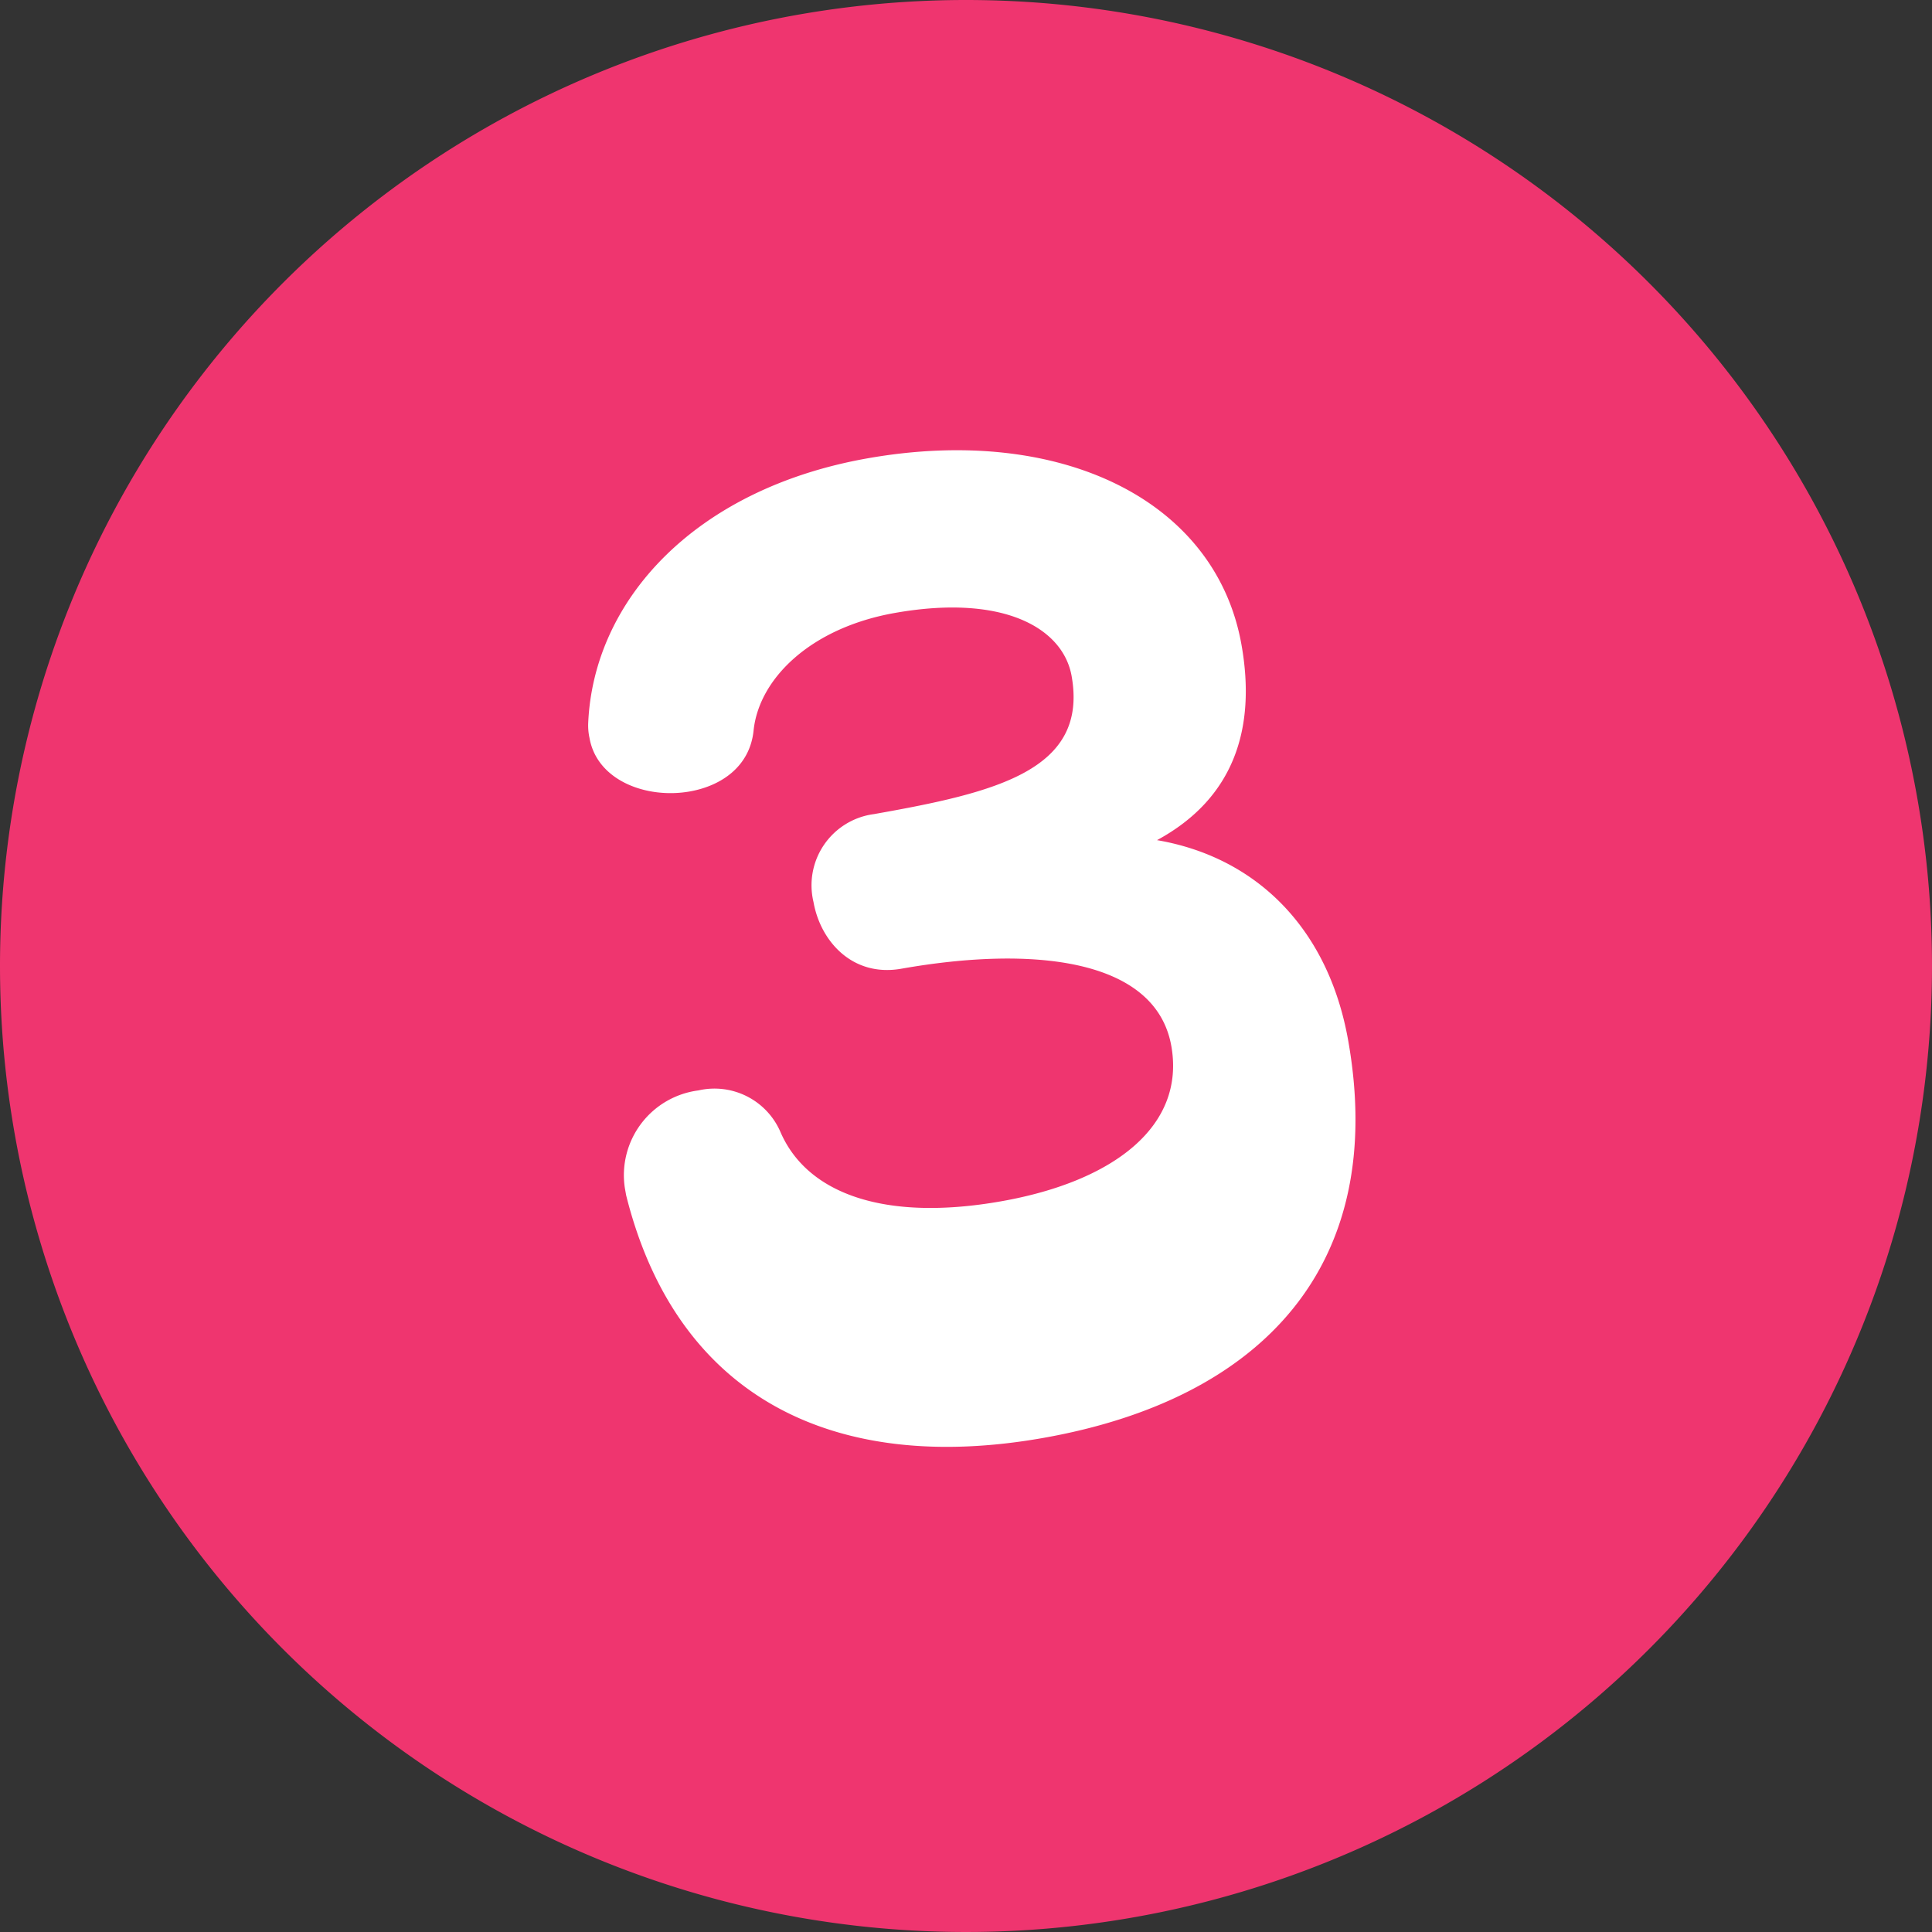 <svg xmlns="http://www.w3.org/2000/svg" width="128" height="128" viewBox="0 0 128 128">
  <rect x="0" y="0" width="128" height="128" fill="#333333" stroke="none"/>
  <g id="img-number_3" transform="translate(-703 -2157.342)">
    <path id="パス_108" data-name="パス 108" d="M64,0A64,64,0,1,1,0,64,64,64,0,0,1,64,0Z" transform="translate(703 2157.342)" fill="#ef356f"/>
    <path id="パス_109" data-name="パス 109" d="M-24.8-18.96C-23.84-5.2-14.48,1.68-.4,1.68c14.72,0,24.48-7.28,24.48-22.4,0-7.6-3.92-13.04-10.16-15.28,5.52-1.84,7.76-6.16,7.76-11.76,0-9.76-9.28-16.48-22.24-16.48-11.6,0-19.52,6.08-21.28,14.08a3.9,3.9,0,0,0-.08.96c0,2.88,3.04,4.64,5.92,4.64,2.16,0,4.24-.96,4.88-3.28.96-3.28,4.88-6,10.56-6,7.36,0,10.8,2.96,10.8,6.16,0,6.32-6.24,6.72-14.48,6.72A4.755,4.755,0,0,0-9.2-35.92c0,2.64,1.68,5.36,4.96,5.36,8.8,0,16.72,2.24,16.72,8.16,0,5.36-5.28,8.16-12.88,8.16-7.84,0-12.56-2.72-13.6-7.04a4.758,4.758,0,0,0-4.88-3.68,5.66,5.66,0,0,0-5.92,5.52Z" transform="matrix(0.985, -0.174, 0.174, 0.985, 772.209, 2250.886)" fill="#fff"/>
  </g>
</svg>
